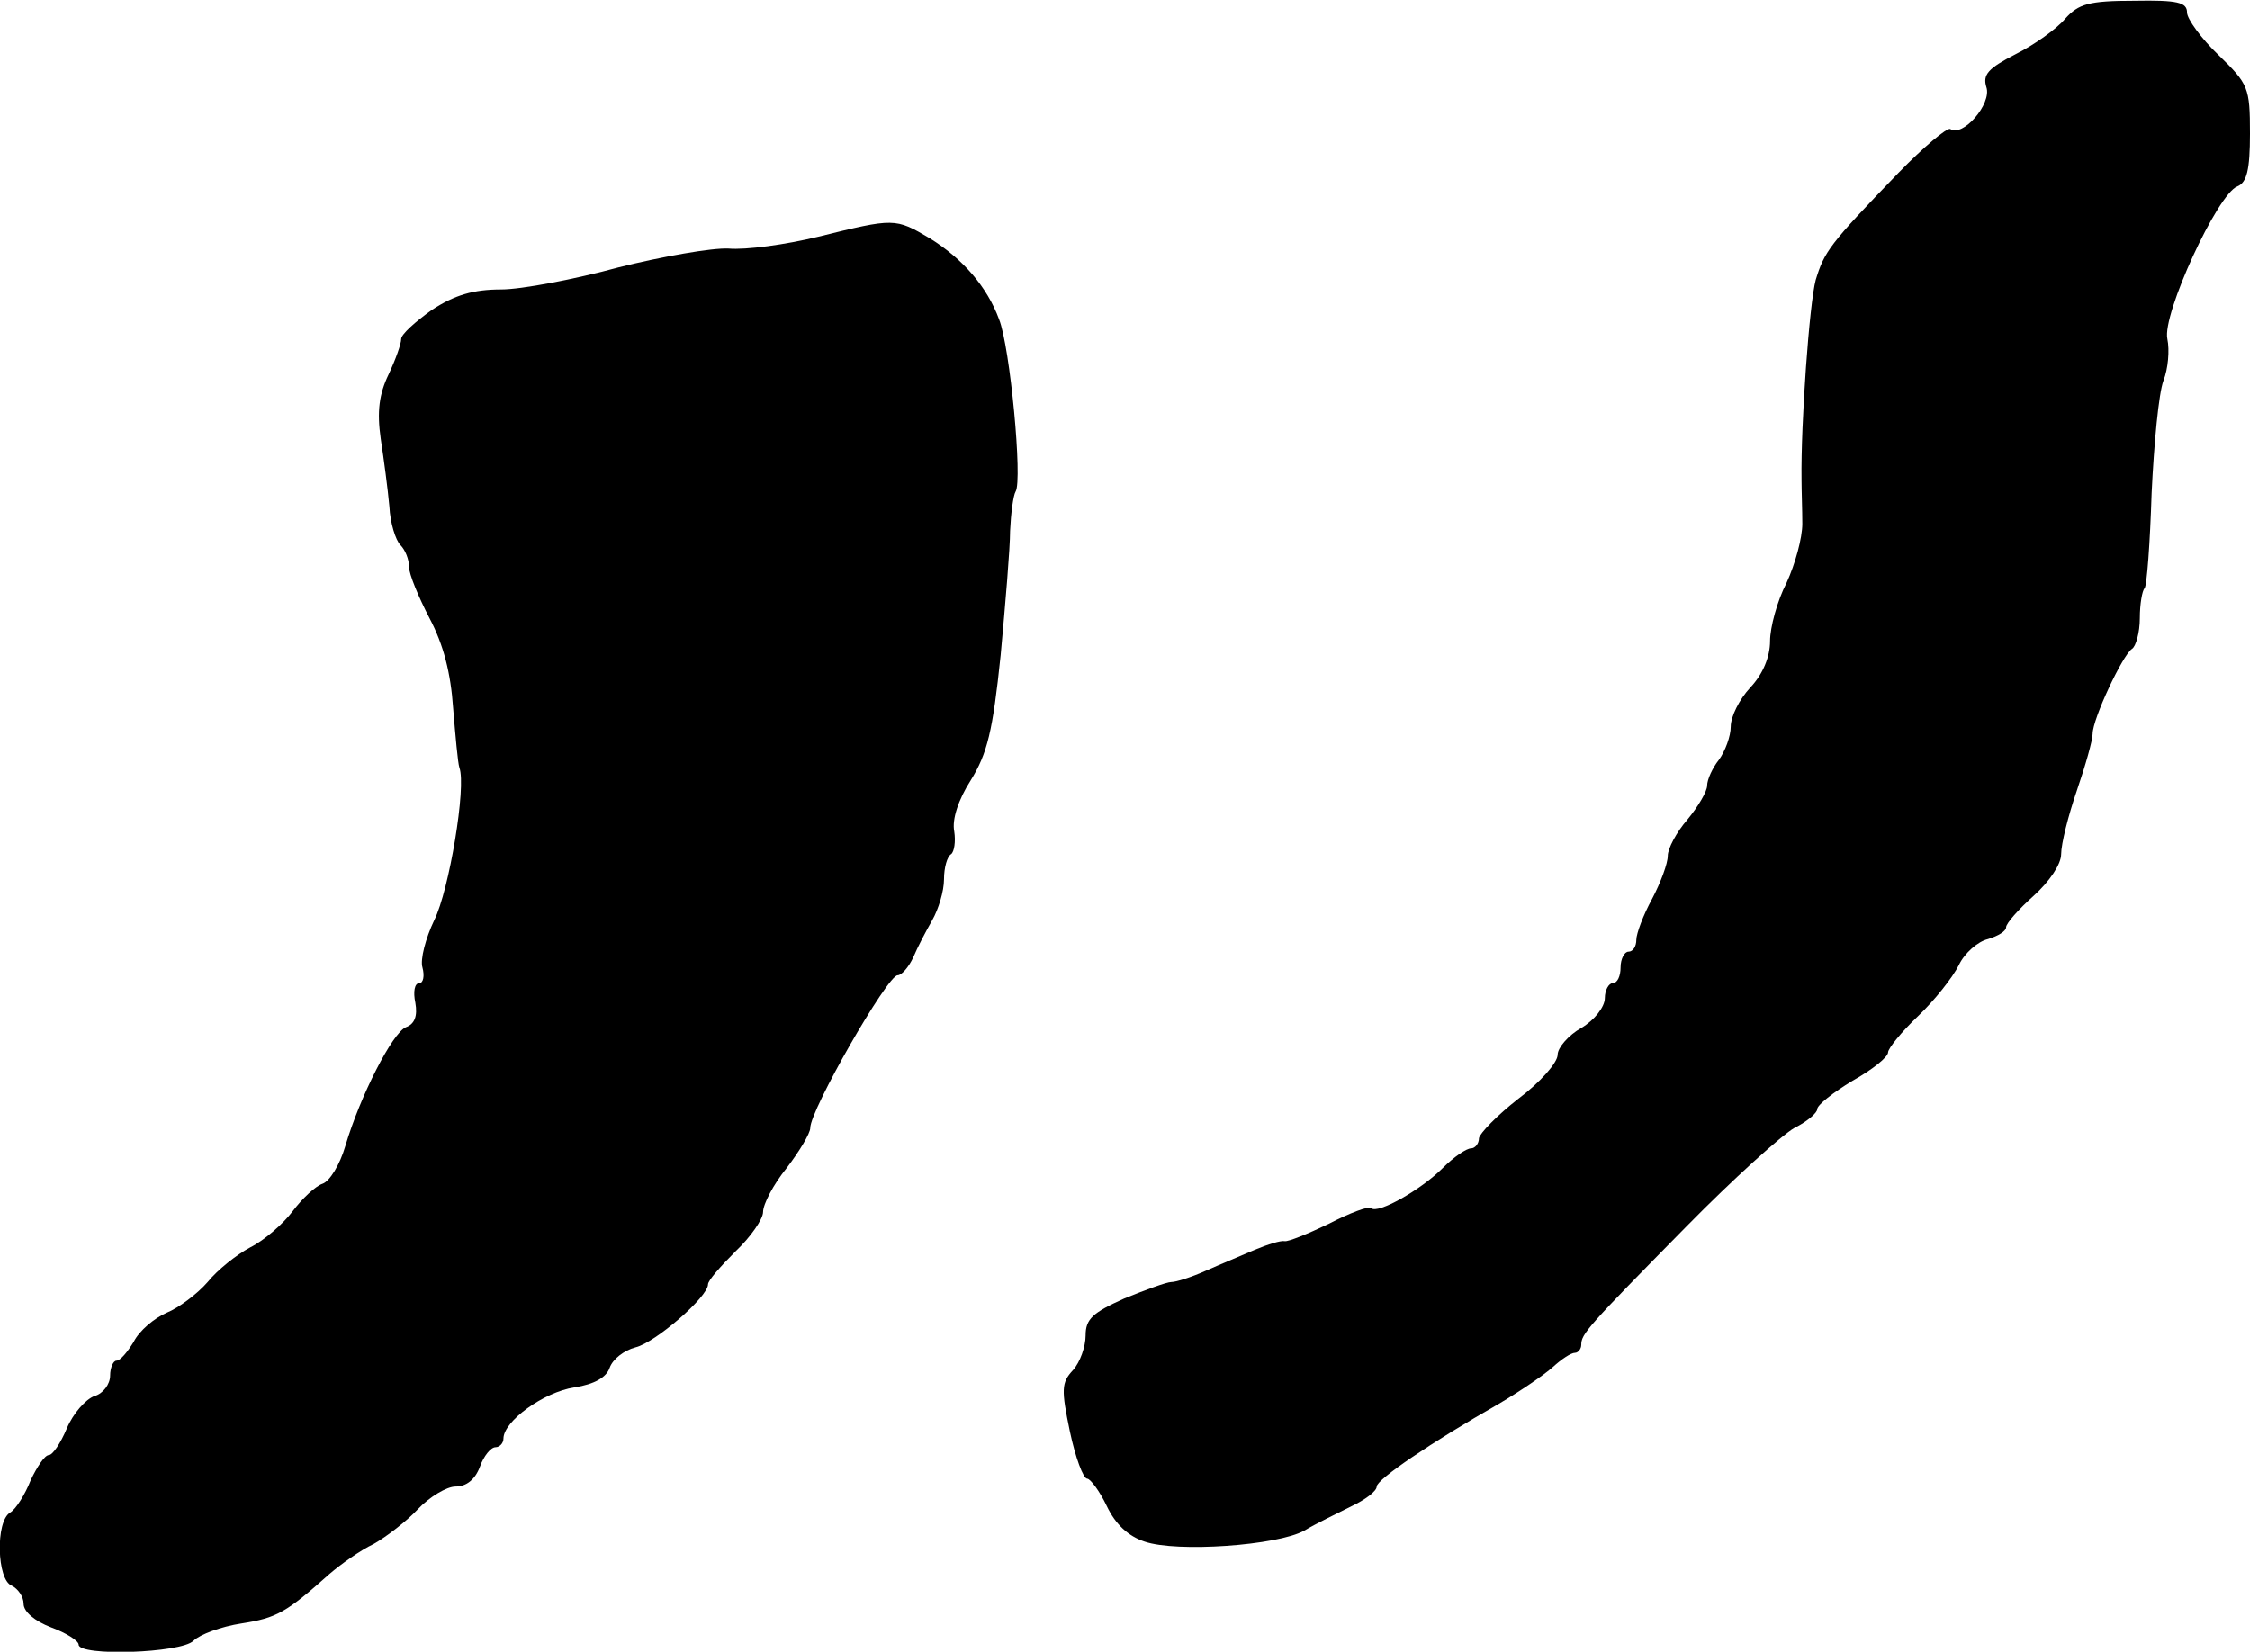 <?xml version="1.0" standalone="no"?>
<!DOCTYPE svg PUBLIC "-//W3C//DTD SVG 20010904//EN"
 "http://www.w3.org/TR/2001/REC-SVG-20010904/DTD/svg10.dtd">
<svg version="1.0" xmlns="http://www.w3.org/2000/svg"
 width="286pt" height="210pt" viewBox="0 0 286 210"
 preserveAspectRatio="xMidYMid meet">
<g transform="translate(0,210) scale(0.1,-0.1)"
fill="#000000" stroke="none">
<path d="M2625 2076 c-11 -13 -39 -33 -63 -45 -35 -18 -42 -26 -37 -42 7 -21
-30 -64 -46 -53 -4 2 -34 -23 -66 -56 -88 -91 -94 -100 -105 -136 -8 -30 -19
-182 -18 -254 0 -14 1 -39 1 -56 0 -18 -9 -51 -20 -75 -12 -23 -21 -57 -21
-74 0 -20 -9 -42 -25 -59 -14 -15 -25 -37 -25 -50 0 -12 -7 -31 -15 -42 -8
-10 -15 -25 -15 -33 0 -7 -11 -26 -25 -43 -14 -16 -25 -37 -25 -46 0 -10 -9
-34 -20 -55 -11 -20 -20 -44 -20 -52 0 -8 -4 -15 -10 -15 -5 0 -10 -9 -10 -20
0 -11 -4 -20 -10 -20 -5 0 -10 -9 -10 -19 0 -11 -13 -28 -30 -38 -16 -9 -30
-25 -30 -34 0 -10 -22 -35 -50 -56 -27 -21 -49 -44 -50 -50 0 -7 -5 -13 -10
-13 -6 0 -22 -11 -36 -25 -28 -28 -83 -59 -91 -51 -3 3 -27 -6 -54 -20 -27
-13 -52 -23 -56 -22 -5 1 -21 -4 -38 -11 -16 -7 -45 -19 -63 -27 -18 -8 -37
-14 -43 -14 -6 0 -33 -10 -60 -21 -40 -18 -49 -26 -49 -47 0 -14 -7 -34 -16
-44 -15 -16 -15 -25 -4 -78 7 -33 17 -60 22 -60 4 0 16 -16 25 -35 11 -23 27
-38 48 -45 41 -14 169 -5 203 14 15 9 42 22 60 31 17 8 32 19 32 25 0 9 69 56
155 105 27 16 58 37 69 47 11 10 23 18 28 18 4 0 8 5 8 10 0 14 7 22 134 151
59 60 121 116 137 125 16 8 29 19 29 24 0 5 20 21 45 36 25 14 45 30 45 36 0
5 17 26 38 46 21 20 44 49 52 65 7 15 24 30 37 33 13 4 23 10 23 15 0 5 16 23
35 40 20 18 35 40 35 53 0 13 9 49 20 81 11 32 20 64 20 72 0 19 38 100 50
108 5 3 10 21 10 39 0 18 3 35 6 38 3 3 7 58 9 121 3 63 9 127 15 143 6 15 8
39 5 53 -7 31 64 185 89 194 12 5 16 21 16 67 0 59 -2 63 -40 100 -22 21 -40
46 -40 54 0 13 -12 16 -67 15 -58 0 -71 -4 -88 -23z"/>
<path d="M1040 1799 c-41 -10 -92 -17 -114 -15 -21 1 -84 -10 -140 -24 -55
-15 -123 -28 -149 -28 -35 0 -59 -7 -88 -26 -21 -15 -39 -31 -39 -37 0 -6 -7
-26 -16 -45 -12 -25 -15 -47 -10 -82 4 -26 9 -64 11 -86 1 -21 8 -43 14 -49 6
-6 11 -18 11 -28 0 -9 12 -38 26 -65 18 -34 27 -70 30 -114 3 -36 6 -70 8 -76
9 -24 -13 -156 -32 -194 -11 -23 -18 -50 -15 -60 3 -11 1 -20 -4 -20 -6 0 -8
-11 -5 -25 3 -17 -1 -27 -12 -31 -17 -7 -58 -87 -77 -151 -7 -24 -20 -45 -29
-48 -9 -3 -26 -19 -38 -35 -12 -16 -36 -37 -54 -46 -17 -9 -42 -29 -54 -44
-13 -15 -37 -33 -52 -39 -16 -7 -35 -23 -42 -37 -8 -13 -17 -24 -22 -24 -4 0
-8 -9 -8 -19 0 -11 -9 -23 -20 -26 -11 -4 -27 -22 -35 -41 -8 -19 -18 -34 -23
-34 -5 0 -15 -15 -23 -32 -7 -18 -19 -37 -26 -41 -19 -11 -17 -86 2 -93 8 -4
15 -14 15 -23 0 -10 14 -22 35 -30 19 -7 35 -17 35 -22 0 -15 130 -11 146 5 8
8 35 18 61 22 45 7 57 14 112 63 14 12 39 30 56 38 16 9 42 29 56 44 15 16 37
29 48 29 14 0 25 9 31 25 5 14 14 25 20 25 5 0 10 5 10 11 0 22 51 59 90 65
26 4 41 13 45 25 4 11 18 22 33 26 25 6 92 64 92 80 0 5 16 23 35 42 19 18 35
41 35 50 0 10 13 35 30 56 16 21 30 44 30 51 0 23 98 194 111 194 5 0 14 10
20 23 5 12 16 33 24 47 8 14 15 37 15 52 0 15 4 29 9 32 4 3 6 16 4 29 -3 15
5 40 21 65 21 34 28 62 38 159 6 65 12 136 12 158 1 22 4 45 7 50 9 14 -7 184
-21 219 -15 41 -46 77 -88 103 -44 26 -45 26 -142 2z"/>
</g>
</svg>
